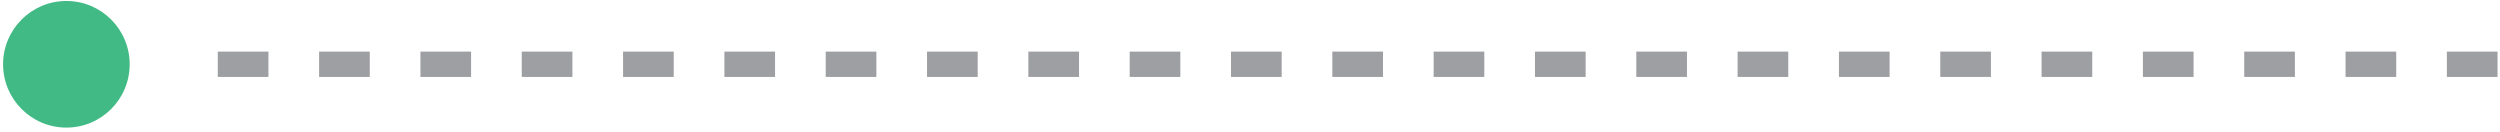 <svg width="189" height="10" viewBox="0 0 189 10" fill="none" xmlns="http://www.w3.org/2000/svg">
<path d="M188.814 4.86L14.591 4.859" stroke="#9D9FA2" stroke-width="1.915" stroke-dasharray="3.83 3.83"/>
<circle cx="5.018" cy="4.86" r="4.786" transform="rotate(-180 5.018 4.86)" fill="#42BA85"/>
</svg>
